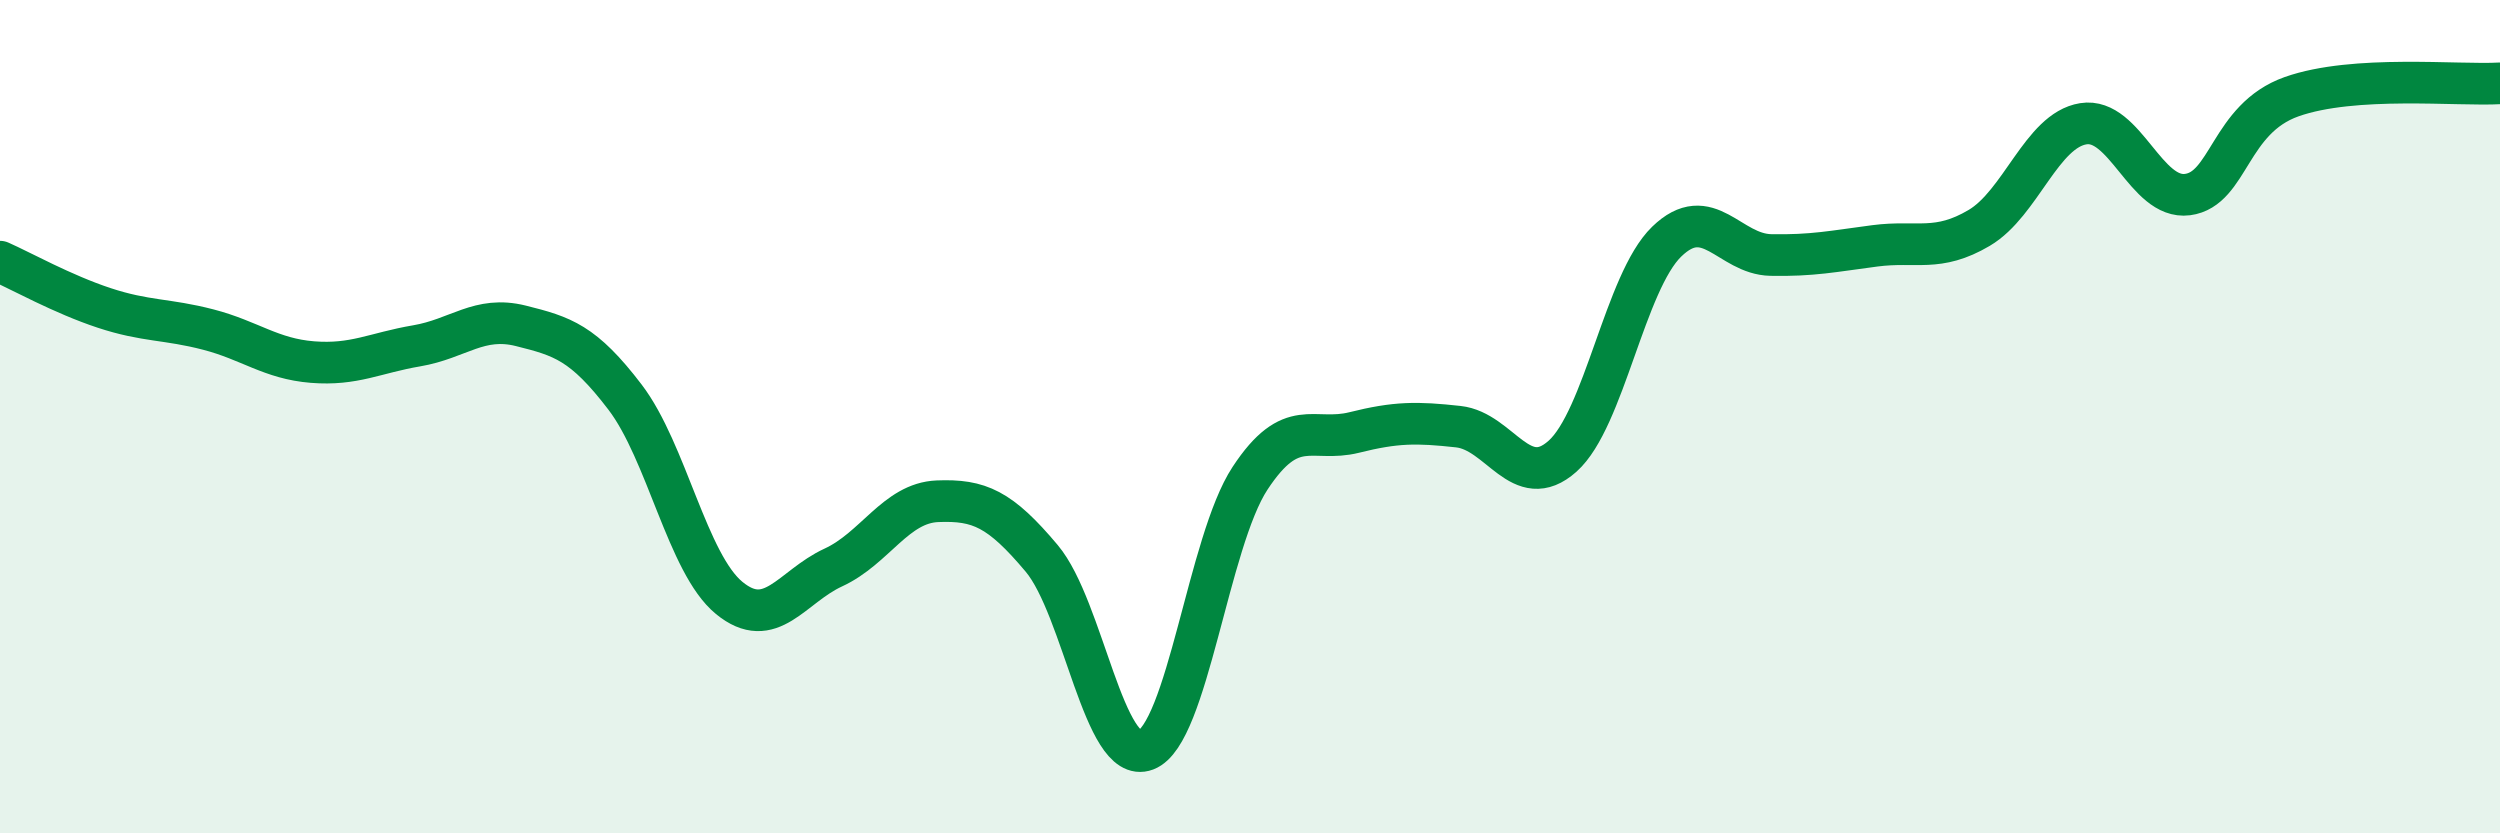 
    <svg width="60" height="20" viewBox="0 0 60 20" xmlns="http://www.w3.org/2000/svg">
      <path
        d="M 0,6.28 C 0.5,6.5 1.5,7.06 2.5,7.39 C 3.5,7.72 4,7.65 5,7.91 C 6,8.17 6.5,8.61 7.5,8.69 C 8.5,8.77 9,8.47 10,8.3 C 11,8.13 11.5,7.57 12.5,7.82 C 13.5,8.07 14,8.22 15,9.53 C 16,10.84 16.5,13.53 17.5,14.35 C 18.5,15.17 19,14.08 20,13.62 C 21,13.16 21.5,12.07 22.5,12.03 C 23.5,11.99 24,12.21 25,13.4 C 26,14.59 26.5,18.38 27.5,18 C 28.5,17.62 29,13 30,11.48 C 31,9.96 31.5,10.63 32.5,10.38 C 33.5,10.13 34,10.13 35,10.24 C 36,10.35 36.5,11.84 37.5,10.95 C 38.5,10.06 39,6.77 40,5.8 C 41,4.83 41.5,6.1 42.5,6.12 C 43.5,6.14 44,6.03 45,5.9 C 46,5.77 46.5,6.06 47.5,5.47 C 48.5,4.88 49,3.13 50,2.97 C 51,2.81 51.5,4.8 52.5,4.67 C 53.5,4.54 53.5,2.85 55,2.32 C 56.5,1.79 59,2.06 60,2L60 20L0 20Z"
        fill="#008740"
        opacity="0.1"
        stroke-linecap="round"
        stroke-linejoin="round"
      />
      <path
        d="M 0,6.28 C 0.5,6.5 1.5,7.06 2.5,7.39 C 3.5,7.72 4,7.65 5,7.91 C 6,8.17 6.5,8.61 7.5,8.69 C 8.5,8.77 9,8.47 10,8.3 C 11,8.13 11.5,7.57 12.5,7.82 C 13.5,8.07 14,8.22 15,9.53 C 16,10.84 16.5,13.53 17.5,14.35 C 18.5,15.17 19,14.08 20,13.62 C 21,13.16 21.5,12.07 22.5,12.03 C 23.5,11.99 24,12.21 25,13.4 C 26,14.59 26.5,18.38 27.5,18 C 28.5,17.62 29,13 30,11.48 C 31,9.96 31.5,10.63 32.5,10.38 C 33.5,10.13 34,10.13 35,10.24 C 36,10.35 36.5,11.84 37.5,10.95 C 38.5,10.06 39,6.77 40,5.8 C 41,4.83 41.5,6.1 42.5,6.12 C 43.5,6.14 44,6.03 45,5.9 C 46,5.77 46.5,6.06 47.5,5.47 C 48.5,4.88 49,3.13 50,2.97 C 51,2.81 51.5,4.8 52.5,4.67 C 53.5,4.54 53.5,2.85 55,2.32 C 56.5,1.79 59,2.06 60,2"
        stroke="#008740"
        stroke-width="1"
        fill="none"
        stroke-linecap="round"
        stroke-linejoin="round"
      />
    </svg>
  